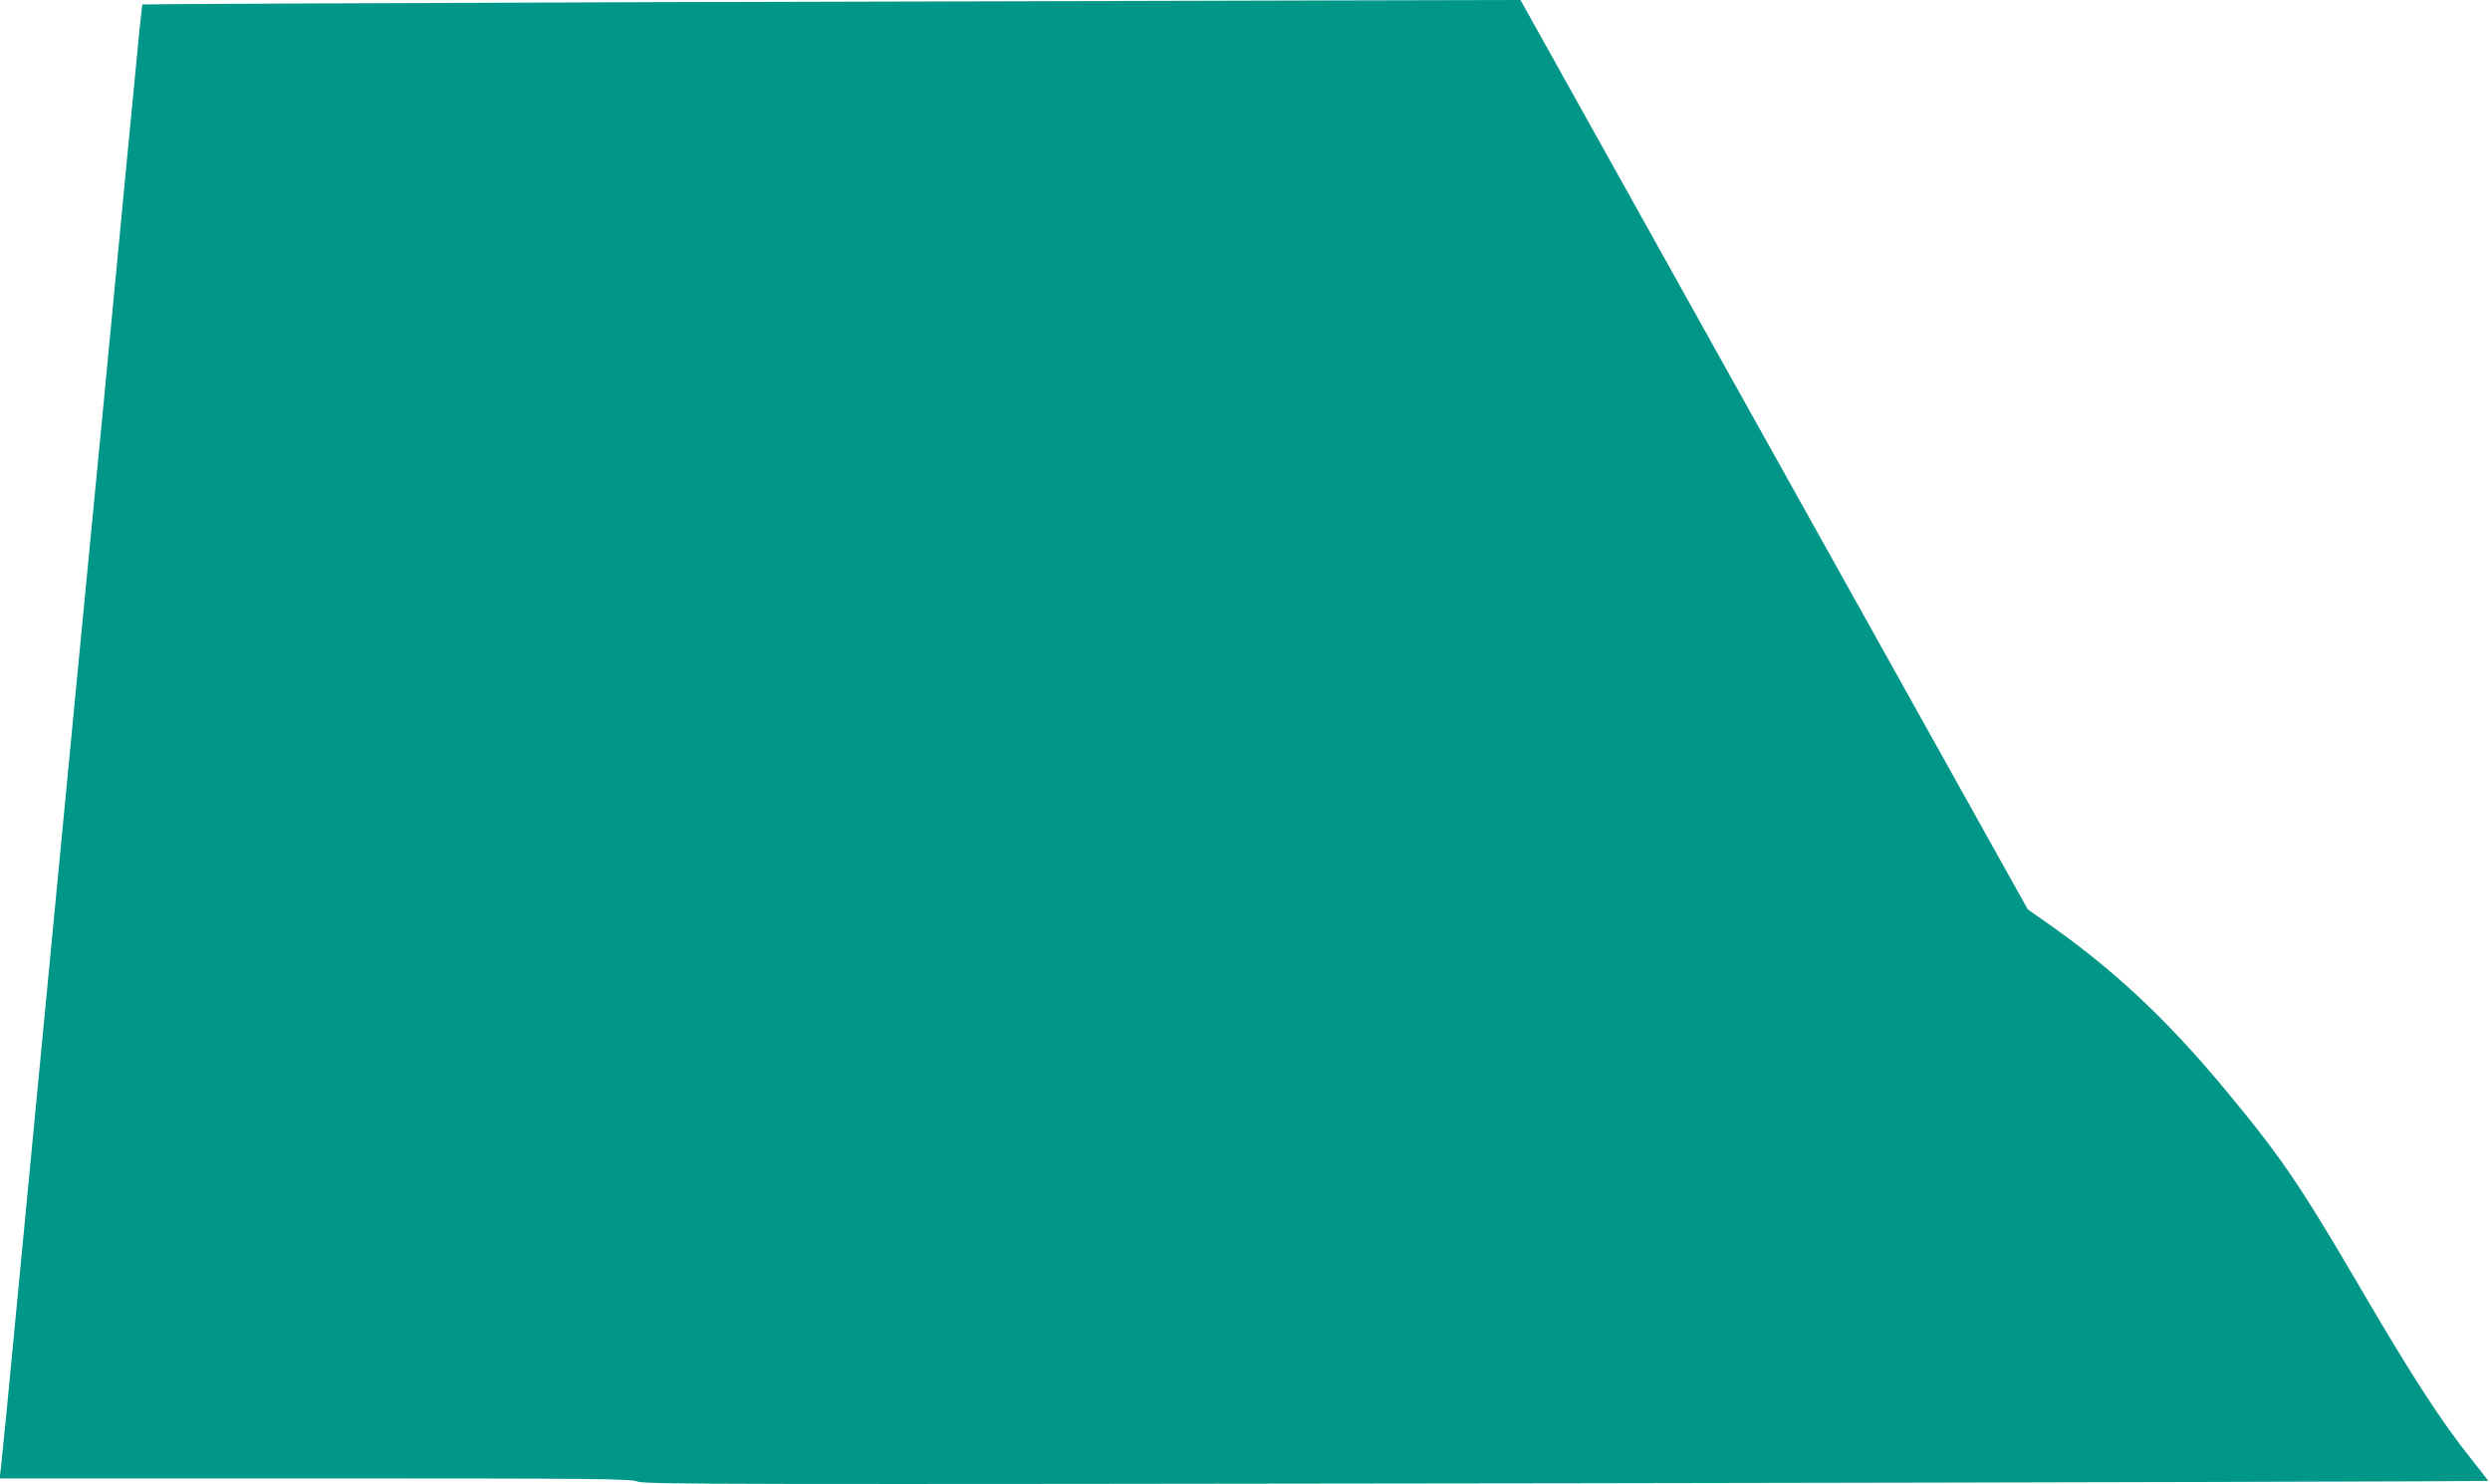 <?xml version="1.0" standalone="no"?>
<!DOCTYPE svg PUBLIC "-//W3C//DTD SVG 20010904//EN"
 "http://www.w3.org/TR/2001/REC-SVG-20010904/DTD/svg10.dtd">
<svg version="1.0" xmlns="http://www.w3.org/2000/svg"
 width="1280pt" height="763pt" viewBox="0 0 1280 763"
 preserveAspectRatio="xMidYMid meet">
<g transform="translate(0,763) scale(0.1,-0.1)"
fill="#009688" stroke="none">
<path d="M3381 7619 c-1454 -5 -2646 -10 -2648 -12 -4 -4 -11 -72 -83 -824
-104 -1089 -151 -1578 -180 -1873 -16 -168 -52 -540 -80 -827 -66 -686 -141
-1469 -190 -1978 -37 -386 -109 -1137 -165 -1720 -14 -143 -28 -281 -31 -307
l-6 -48 1620 0 c1464 0 1623 -2 1658 -16 35 -15 440 -15 4776 -9 2606 4 4738
10 4738 12 0 3 -38 52 -85 111 -152 190 -303 421 -572 882 -316 540 -411 678
-708 1035 -294 352 -563 603 -901 840 l-100 70 -1304 2337 -1304 2338 -895 -2
c-493 -1 -2086 -5 -3540 -9z"/>
</g>
</svg>
